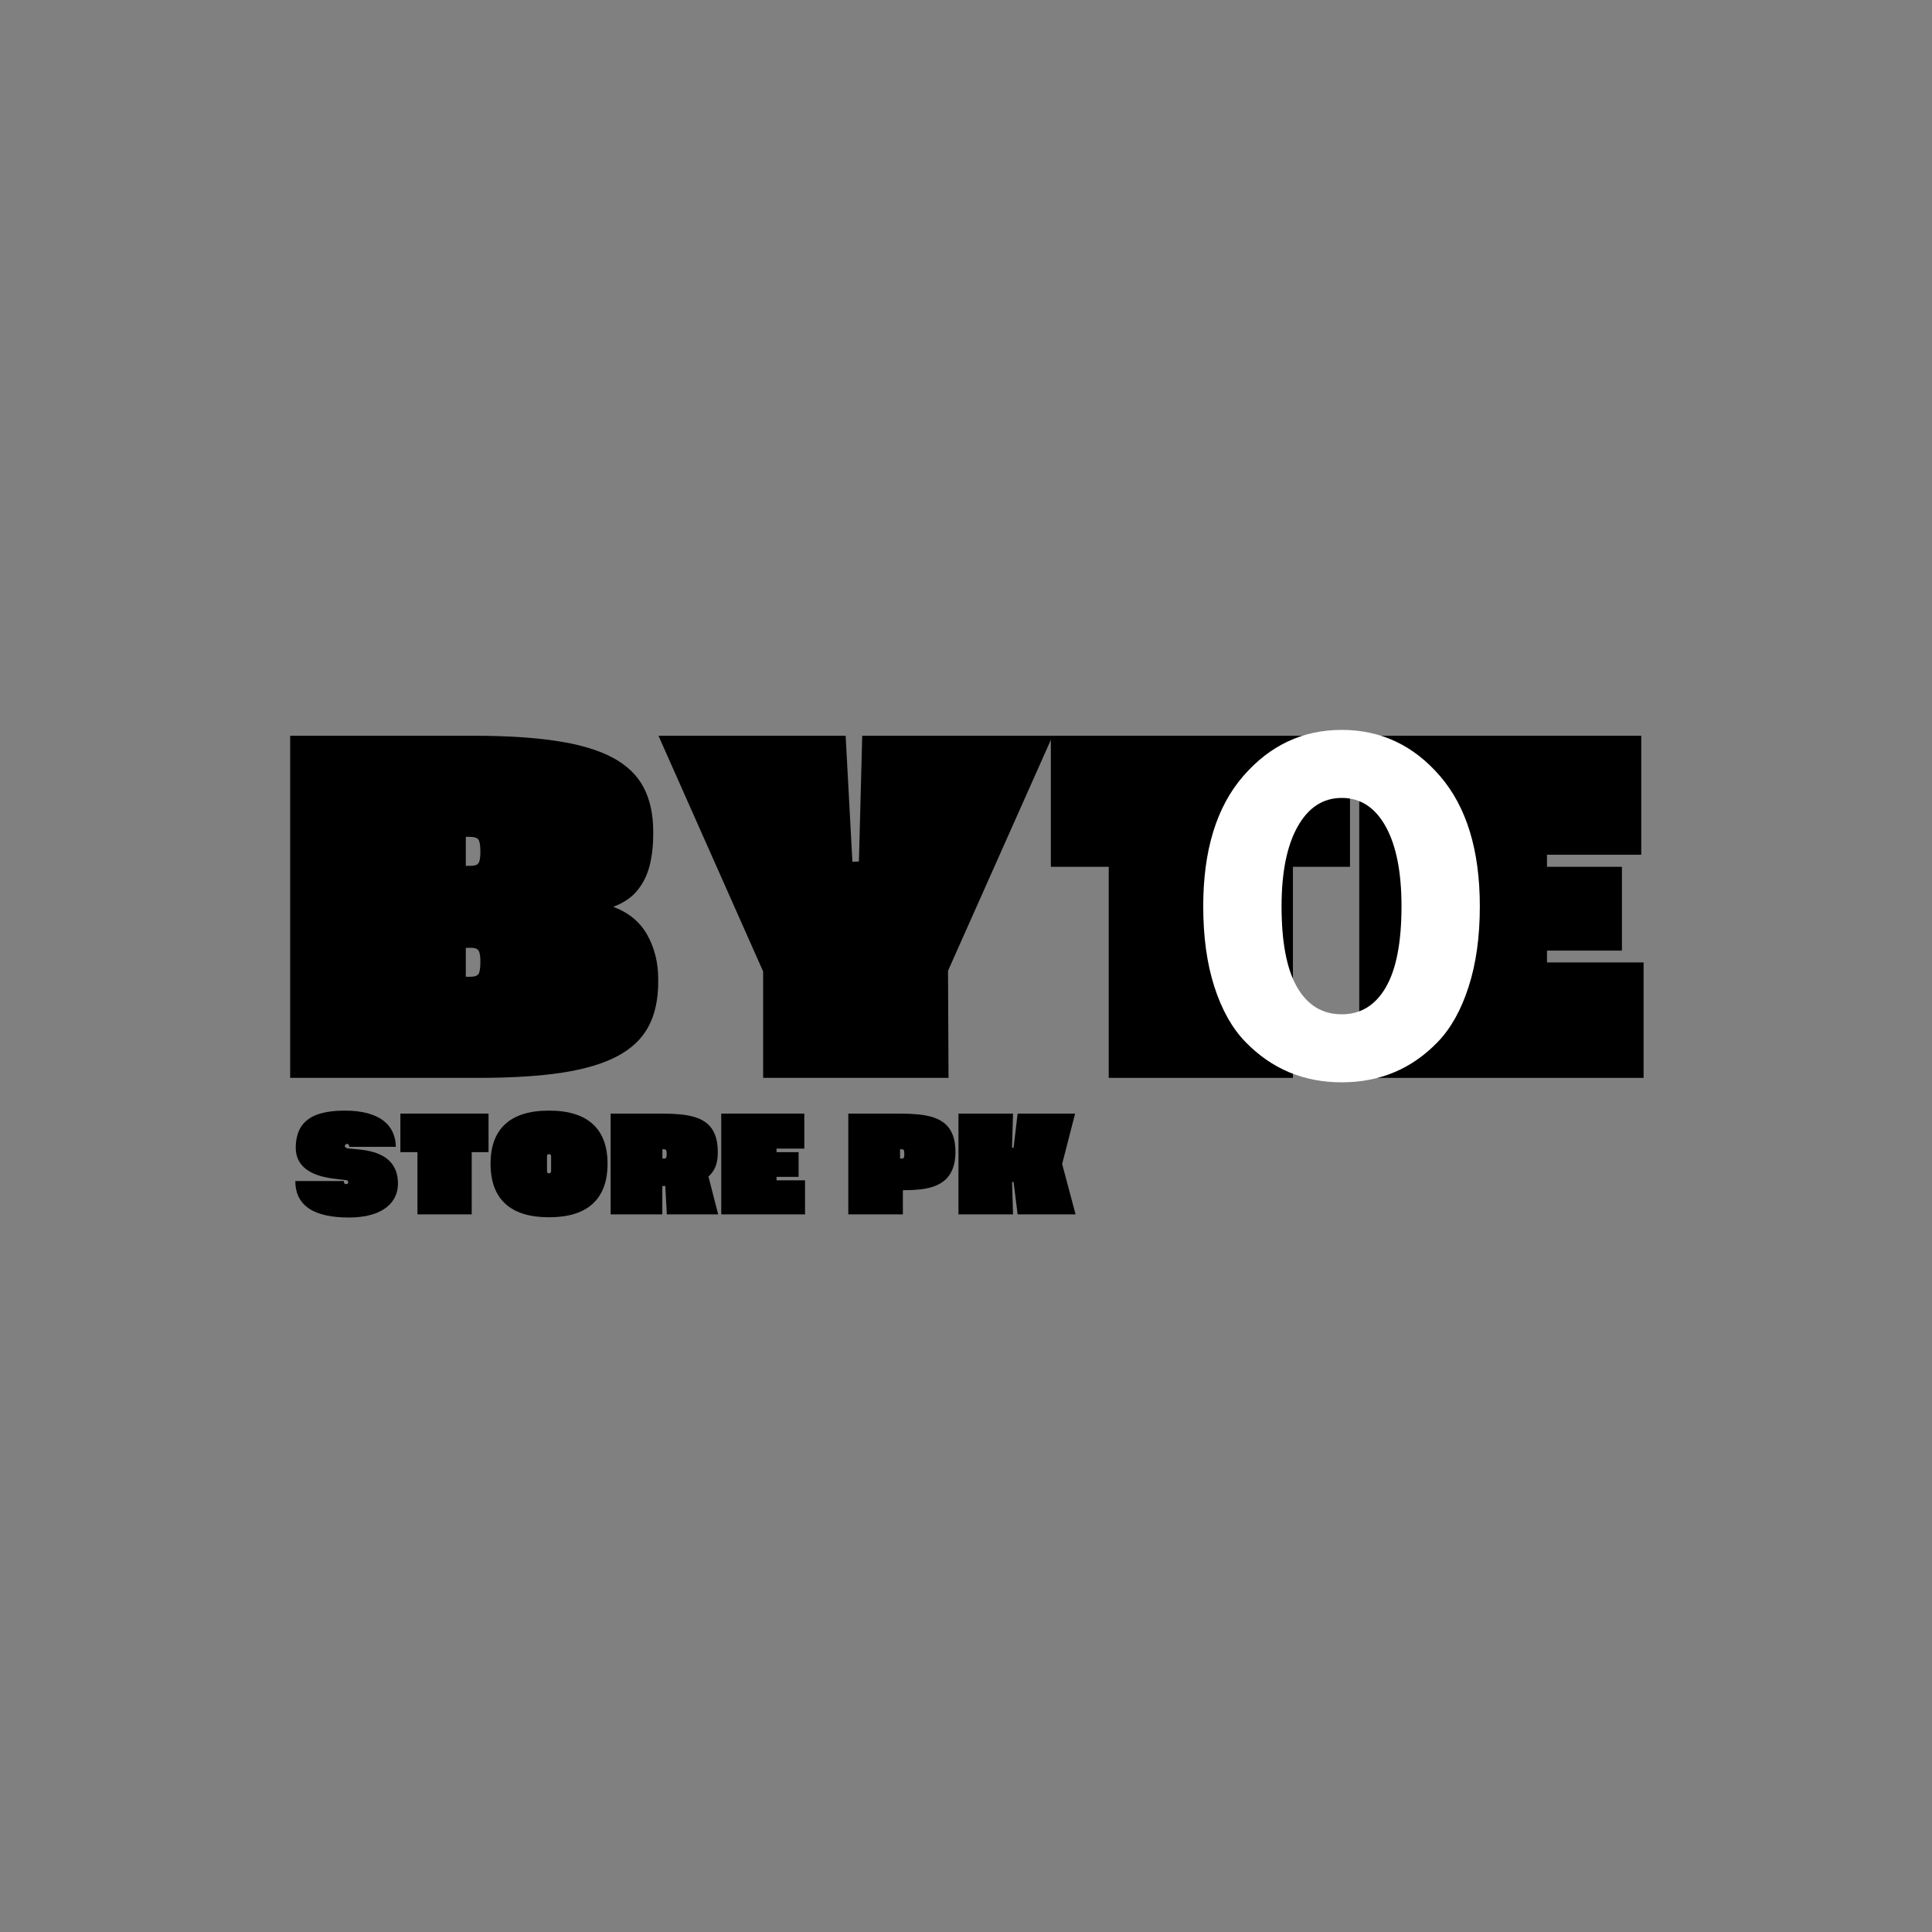 <svg version="1.0" preserveAspectRatio="xMidYMid meet" height="500" viewBox="0 0 375 375" zoomAndPan="magnify" width="500" xmlns:xlink="http://www.w3.org/1999/xlink" xmlns="http://www.w3.org/2000/svg"><rect x="0" y="0" width="375" height="375" fill="#808080" stroke="none"/><defs><g></g><clipPath id="998bfc2e9d"><rect height="33" y="0" width="154" x="0"></rect></clipPath></defs><g fill-opacity="1" fill="#000000"><g transform="translate(55.055, 209.215)"><g><path d="M 1.266 0 L 1.266 -66.406 L 36.859 -66.406 C 43.242 -66.406 48.656 -66.062 53.094 -65.375 C 57.539 -64.695 61.129 -63.625 63.859 -62.156 C 66.598 -60.695 68.594 -58.785 69.844 -56.422 C 71.102 -54.055 71.734 -51.18 71.734 -47.797 L 71.734 -47.219 C 71.734 -45.07 71.504 -43.078 71.047 -41.234 C 70.586 -39.398 69.797 -37.789 68.672 -36.406 C 67.555 -35.02 65.988 -33.953 63.969 -33.203 C 66.957 -32.098 69.16 -30.281 70.578 -27.75 C 71.992 -25.227 72.703 -22.375 72.703 -19.188 L 72.703 -18.609 C 72.703 -15.223 72.078 -12.348 70.828 -9.984 C 69.578 -7.629 67.582 -5.719 64.844 -4.25 C 62.113 -2.781 58.523 -1.703 54.078 -1.016 C 49.629 -0.336 44.219 0 37.844 0 Z M 35.359 -41.156 L 36.375 -41.156 C 37.094 -41.156 37.57 -41.328 37.812 -41.672 C 38.062 -42.016 38.188 -42.738 38.188 -43.844 L 38.188 -43.891 C 38.188 -45.035 38.07 -45.801 37.844 -46.188 C 37.613 -46.582 37.062 -46.781 36.188 -46.781 L 35.359 -46.781 Z M 35.359 -19.625 L 36.188 -19.625 C 37.062 -19.625 37.613 -19.816 37.844 -20.203 C 38.07 -20.598 38.188 -21.367 38.188 -22.516 L 38.188 -22.562 C 38.188 -23.664 38.062 -24.391 37.812 -24.734 C 37.57 -25.078 37.094 -25.25 36.375 -25.25 L 35.359 -25.25 Z M 35.359 -19.625"></path></g></g></g><g fill-opacity="1" fill="#000000"><g transform="translate(128.685, 209.215)"><g><path d="M 19.438 0 L 19.438 -20.656 L -0.875 -66.406 L 35.453 -66.406 L 36.766 -41.938 L 38.031 -42 L 38.672 -66.406 L 75.641 -66.406 L 55.328 -20.797 L 55.422 0 Z M 19.438 0"></path></g></g></g><g fill-opacity="1" fill="#000000"><g transform="translate(203.438, 209.215)"><g><path d="M 11.766 0 L 11.766 -40.969 L 0.531 -40.969 L 0.531 -66.406 L 58.594 -66.406 L 58.594 -40.969 L 47.516 -40.969 L 47.516 0 Z M 11.766 0"></path></g></g></g><g fill-opacity="1" fill="#000000"><g transform="translate(262.566, 209.215)"><g><path d="M 1.266 0 L 1.266 -66.406 L 56 -66.406 L 56 -43.312 L 37.703 -43.312 L 37.703 -40.969 L 52.25 -40.969 L 52.25 -24.703 L 37.703 -24.703 L 37.703 -22.406 L 56.453 -22.406 L 56.453 0 Z M 1.266 0"></path></g></g></g><g fill-opacity="1" fill="#ffffff"><g transform="translate(231.312, 208.875)"><g><path d="M 2.234 -32.953 C 2.234 -43.836 4.82 -52.266 10 -58.234 C 15.176 -64.211 21.551 -67.203 29.125 -67.203 C 36.695 -67.203 43.055 -64.211 48.203 -58.234 C 53.348 -52.266 55.922 -43.836 55.922 -32.953 C 55.922 -27.035 55.195 -21.836 53.75 -17.359 C 52.312 -12.879 50.328 -9.316 47.797 -6.672 C 45.266 -4.035 42.438 -2.062 39.312 -0.75 C 36.195 0.551 32.797 1.203 29.109 1.203 C 25.43 1.203 22.031 0.551 18.906 -0.75 C 15.789 -2.062 12.953 -4.035 10.391 -6.672 C 7.836 -9.316 5.836 -12.879 4.391 -17.359 C 2.953 -21.836 2.234 -27.035 2.234 -32.953 Z M 17.438 -32.953 C 17.438 -25.973 18.445 -20.734 20.469 -17.234 C 22.5 -13.742 25.383 -12 29.125 -12 C 32.801 -12 35.648 -13.742 37.672 -17.234 C 39.703 -20.734 40.719 -25.973 40.719 -32.953 C 40.719 -39.617 39.691 -44.789 37.641 -48.469 C 35.586 -52.156 32.75 -54 29.125 -54 C 25.5 -54 22.645 -52.145 20.562 -48.438 C 18.477 -44.727 17.438 -39.566 17.438 -32.953 Z M 17.438 -32.953"></path></g></g></g><g transform="matrix(1, 0, 0, 1, 56, 212)"><g clip-path="url(#998bfc2e9d)"><g fill-opacity="1" fill="#000000"><g transform="translate(1.013, 23.709)"><g><path d="M 10.75 0.609 C 9.062 0.609 7.613 0.477 6.406 0.219 C 5.207 -0.039 4.211 -0.395 3.422 -0.844 C 2.641 -1.301 2.02 -1.828 1.562 -2.422 C 1.102 -3.016 0.781 -3.648 0.594 -4.328 C 0.406 -5.004 0.312 -5.691 0.312 -6.391 L 0.312 -6.469 L 9.734 -6.469 L 9.734 -6.281 C 9.742 -6.219 9.773 -6.133 9.828 -6.031 C 9.879 -5.926 9.992 -5.875 10.172 -5.875 C 10.316 -5.875 10.422 -5.922 10.484 -6.016 C 10.555 -6.109 10.594 -6.195 10.594 -6.281 C 10.594 -6.32 10.566 -6.383 10.516 -6.469 C 10.461 -6.562 10.367 -6.617 10.234 -6.641 C 9.961 -6.68 9.582 -6.723 9.094 -6.766 C 8.613 -6.816 8.066 -6.883 7.453 -6.969 C 6.848 -7.062 6.219 -7.188 5.562 -7.344 C 4.914 -7.508 4.285 -7.734 3.672 -8.016 C 3.055 -8.305 2.5 -8.672 2 -9.109 C 1.508 -9.555 1.117 -10.098 0.828 -10.734 C 0.535 -11.379 0.391 -12.141 0.391 -13.016 L 0.391 -13.078 C 0.43 -14.805 0.828 -16.188 1.578 -17.219 C 2.336 -18.258 3.41 -19.004 4.797 -19.453 C 6.191 -19.91 7.879 -20.141 9.859 -20.141 C 11.586 -20.141 13.078 -19.969 14.328 -19.625 C 15.578 -19.289 16.602 -18.812 17.406 -18.188 C 18.219 -17.562 18.816 -16.82 19.203 -15.969 C 19.598 -15.125 19.801 -14.191 19.812 -13.172 L 19.812 -13.109 L 10.766 -13.109 L 10.766 -13.281 C 10.766 -13.375 10.727 -13.461 10.656 -13.547 C 10.582 -13.629 10.477 -13.672 10.344 -13.672 C 10.219 -13.672 10.113 -13.625 10.031 -13.531 C 9.945 -13.445 9.906 -13.352 9.906 -13.25 C 9.906 -13.207 9.953 -13.129 10.047 -13.016 C 10.141 -12.91 10.25 -12.848 10.375 -12.828 C 10.645 -12.785 11.02 -12.742 11.5 -12.703 C 11.988 -12.672 12.535 -12.617 13.141 -12.547 C 13.754 -12.484 14.383 -12.367 15.031 -12.203 C 15.688 -12.047 16.32 -11.816 16.938 -11.516 C 17.562 -11.223 18.117 -10.832 18.609 -10.344 C 19.109 -9.852 19.504 -9.242 19.797 -8.516 C 20.086 -7.785 20.234 -6.914 20.234 -5.906 L 20.234 -5.828 C 20.191 -4.734 19.926 -3.781 19.438 -2.969 C 18.957 -2.164 18.289 -1.5 17.438 -0.969 C 16.594 -0.438 15.602 -0.039 14.469 0.219 C 13.332 0.477 12.094 0.609 10.75 0.609 Z M 10.75 0.609"></path></g></g></g><g fill-opacity="1" fill="#000000"><g transform="translate(21.56, 23.709)"><g><path d="M 3.469 0 L 3.469 -12.078 L 0.156 -12.078 L 0.156 -19.562 L 17.266 -19.562 L 17.266 -12.078 L 14 -12.078 L 14 0 Z M 3.469 0"></path></g></g></g><g fill-opacity="1" fill="#000000"><g transform="translate(38.984, 23.709)"><g><path d="M 0.234 -9.828 C 0.234 -13.234 1.188 -15.801 3.094 -17.531 C 5 -19.27 7.828 -20.141 11.578 -20.141 C 15.328 -20.141 18.156 -19.27 20.062 -17.531 C 21.977 -15.801 22.938 -13.234 22.938 -9.828 C 22.938 -6.398 21.977 -3.812 20.062 -2.062 C 18.156 -0.312 15.328 0.562 11.578 0.562 C 7.828 0.562 5 -0.312 3.094 -2.062 C 1.188 -3.812 0.234 -6.398 0.234 -9.828 Z M 11.188 -8.391 C 11.188 -8.109 11.316 -7.969 11.578 -7.969 C 11.848 -7.969 11.984 -8.109 11.984 -8.391 L 11.984 -11.266 C 11.984 -11.547 11.848 -11.688 11.578 -11.688 C 11.316 -11.688 11.188 -11.547 11.188 -11.266 Z M 11.188 -8.391"></path></g></g></g><g fill-opacity="1" fill="#000000"><g transform="translate(62.15, 23.709)"><g><path d="M 21.25 0 L 11.281 0 L 10.984 -5.5 L 10.406 -5.5 L 10.406 0 L 0.375 0 L 0.375 -19.562 L 10.391 -19.562 C 11.66 -19.562 12.844 -19.508 13.938 -19.406 C 15.039 -19.301 16.035 -19.102 16.922 -18.812 C 17.816 -18.52 18.578 -18.098 19.203 -17.547 C 19.836 -16.992 20.32 -16.273 20.656 -15.391 C 21 -14.504 21.172 -13.406 21.172 -12.094 L 21.172 -11.922 C 21.172 -10.836 21.008 -9.926 20.688 -9.188 C 20.363 -8.445 19.922 -7.832 19.359 -7.344 Z M 10.422 -10.828 L 10.719 -10.828 C 10.926 -10.828 11.066 -10.879 11.141 -10.984 C 11.211 -11.086 11.25 -11.301 11.25 -11.625 L 11.25 -11.781 C 11.25 -12.113 11.211 -12.336 11.141 -12.453 C 11.078 -12.578 10.914 -12.641 10.656 -12.641 L 10.422 -12.641 Z M 10.422 -10.828"></path></g></g></g><g fill-opacity="1" fill="#000000"><g transform="translate(83.617, 23.709)"><g><path d="M 0.375 0 L 0.375 -19.562 L 16.5 -19.562 L 16.5 -12.766 L 11.109 -12.766 L 11.109 -12.078 L 15.391 -12.078 L 15.391 -7.281 L 11.109 -7.281 L 11.109 -6.609 L 16.641 -6.609 L 16.641 0 Z M 0.375 0"></path></g></g></g><g fill-opacity="1" fill="#000000"><g transform="translate(100.524, 23.709)"><g></g></g></g><g fill-opacity="1" fill="#000000"><g transform="translate(108.279, 23.709)"><g><path d="M 0.375 0 L 0.375 -19.562 L 10.391 -19.562 C 11.66 -19.562 12.844 -19.508 13.938 -19.406 C 15.039 -19.301 16.035 -19.102 16.922 -18.812 C 17.816 -18.52 18.578 -18.098 19.203 -17.547 C 19.836 -16.992 20.32 -16.273 20.656 -15.391 C 21 -14.504 21.172 -13.406 21.172 -12.094 L 21.172 -11.922 C 21.148 -10.68 20.961 -9.633 20.609 -8.781 C 20.266 -7.926 19.785 -7.227 19.172 -6.688 C 18.566 -6.156 17.848 -5.738 17.016 -5.438 C 16.18 -5.145 15.27 -4.945 14.281 -4.844 C 13.289 -4.738 12.254 -4.688 11.172 -4.688 L 10.969 -4.688 L 10.969 0 Z M 10.422 -10.828 L 10.719 -10.828 C 10.926 -10.828 11.066 -10.879 11.141 -10.984 C 11.211 -11.086 11.25 -11.301 11.25 -11.625 L 11.25 -11.781 C 11.25 -12.113 11.211 -12.336 11.141 -12.453 C 11.078 -12.578 10.914 -12.641 10.656 -12.641 L 10.422 -12.641 Z M 10.422 -10.828"></path></g></g></g><g fill-opacity="1" fill="#000000"><g transform="translate(129.661, 23.709)"><g><path d="M 0.375 0 L 0.375 -19.562 L 10.969 -19.562 L 10.766 -12.938 L 11.078 -12.938 L 11.859 -19.562 L 23.016 -19.562 L 20.5 -9.781 L 23.109 0 L 11.859 0 L 11.078 -6.281 L 10.781 -6.281 L 10.969 0 Z M 0.375 0"></path></g></g></g></g></g></svg>